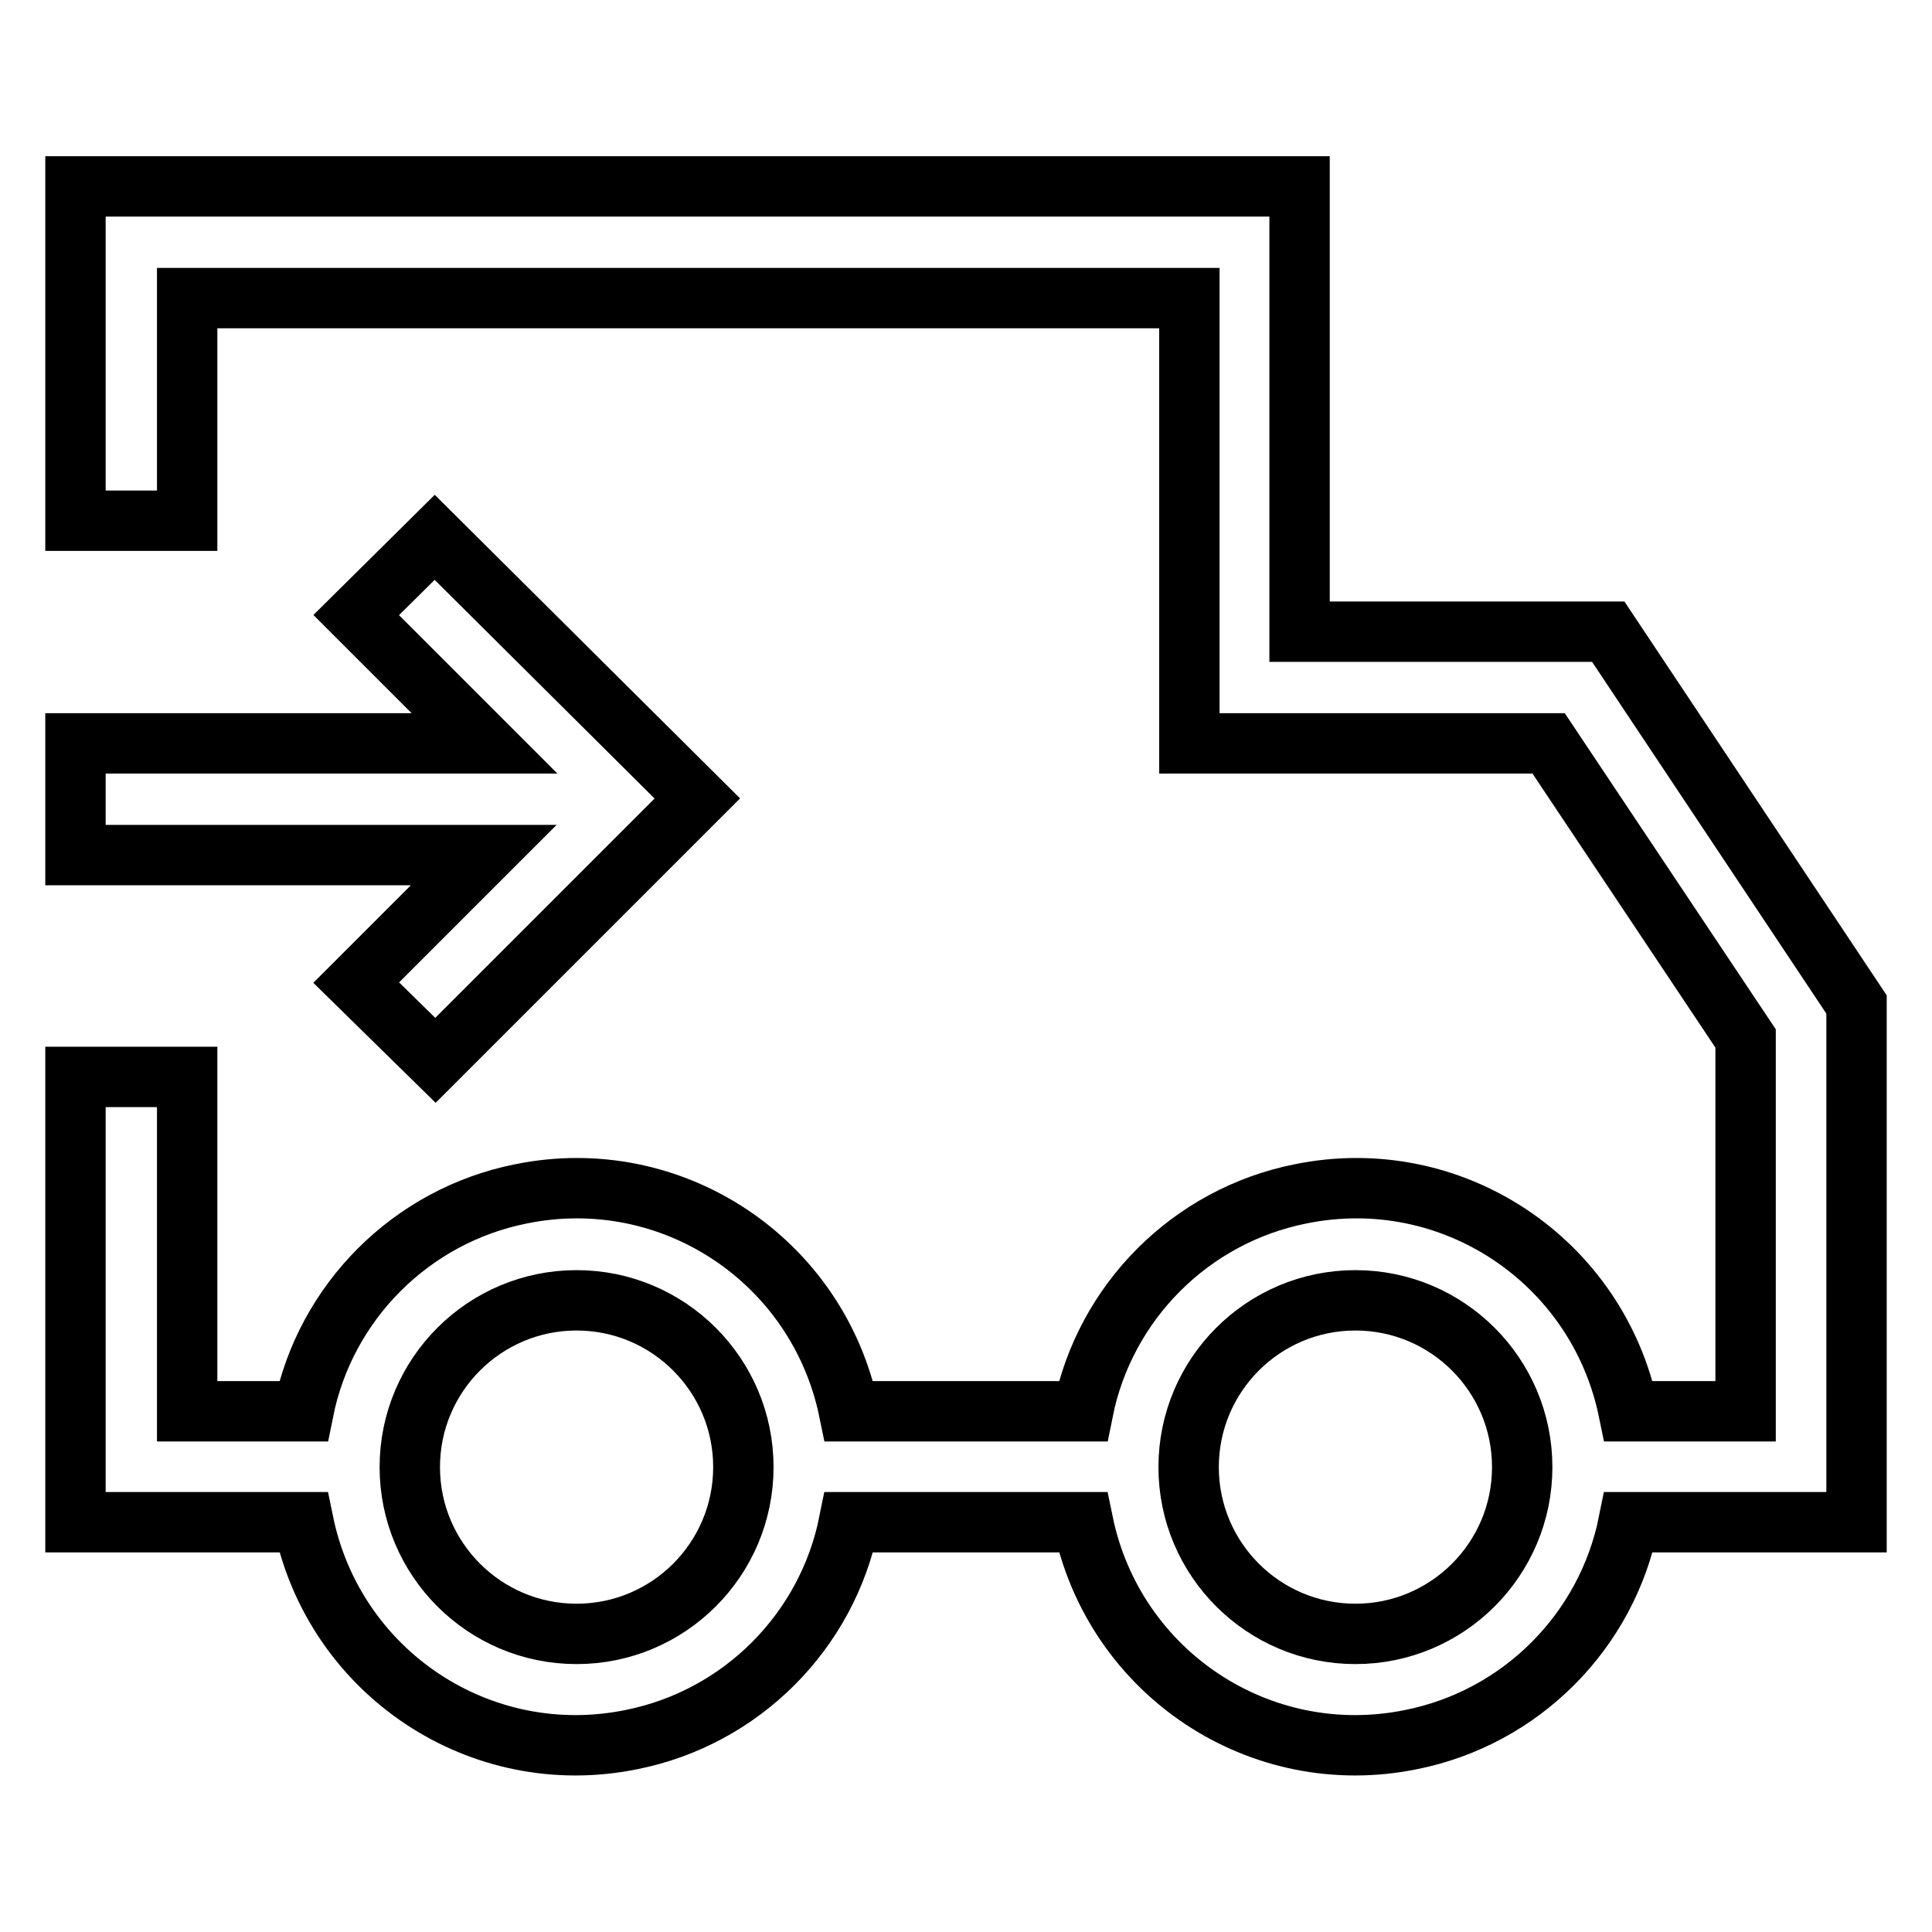 <?xml version="1.0" encoding="utf-8"?>
<!-- Svg Vector Icons : http://www.onlinewebfonts.com/icon -->
<!DOCTYPE svg PUBLIC "-//W3C//DTD SVG 1.1//EN" "http://www.w3.org/Graphics/SVG/1.1/DTD/svg11.dtd">
<svg version="1.1" xmlns="http://www.w3.org/2000/svg" xmlns:xlink="http://www.w3.org/1999/xlink" x="0px" y="0px" viewBox="0 0 256 256" enable-background="new 0 0 256 256" xml:space="preserve">
<g> <path stroke-width="8" fill-opacity="0" stroke="#000000"  d="M246,133.1l-32.9-49.4h-40.9v-59H10V69h14.8V39.5h132.8v59h47.6l26.1,39.1V187h-15.5 c-4.1-20-23.5-32.9-43.5-28.8c-14.5,2.9-25.9,14.3-28.8,28.8h-31c-4.1-20-23.5-32.9-43.5-28.8c-14.5,2.9-25.9,14.3-28.8,28.8H24.8 v-44.3H10v59h30.2c4.1,20,23.5,32.9,43.5,28.8c14.5-2.9,25.9-14.3,28.8-28.8h31c4.1,20,23.5,32.9,43.5,28.8 c14.5-2.9,25.9-14.3,28.8-28.8H246V133.1z M76.4,216.5c-12.2,0-22.1-9.9-22.1-22.1s9.9-22.1,22.1-22.1s22.1,9.9,22.1,22.1 S88.6,216.5,76.4,216.5z M179.6,216.5c-12.2,0-22.1-9.9-22.1-22.1s9.9-22.1,22.1-22.1s22.1,9.9,22.1,22.1S191.8,216.5,179.6,216.5z "/> <path stroke-width="8" fill-opacity="0" stroke="#000000"  d="M47.2,130.2l10.5,10.3l34.7-34.7L57.6,71.2L47.2,81.5l17,17H10v14.8h54.1L47.2,130.2z"/></g>
</svg>